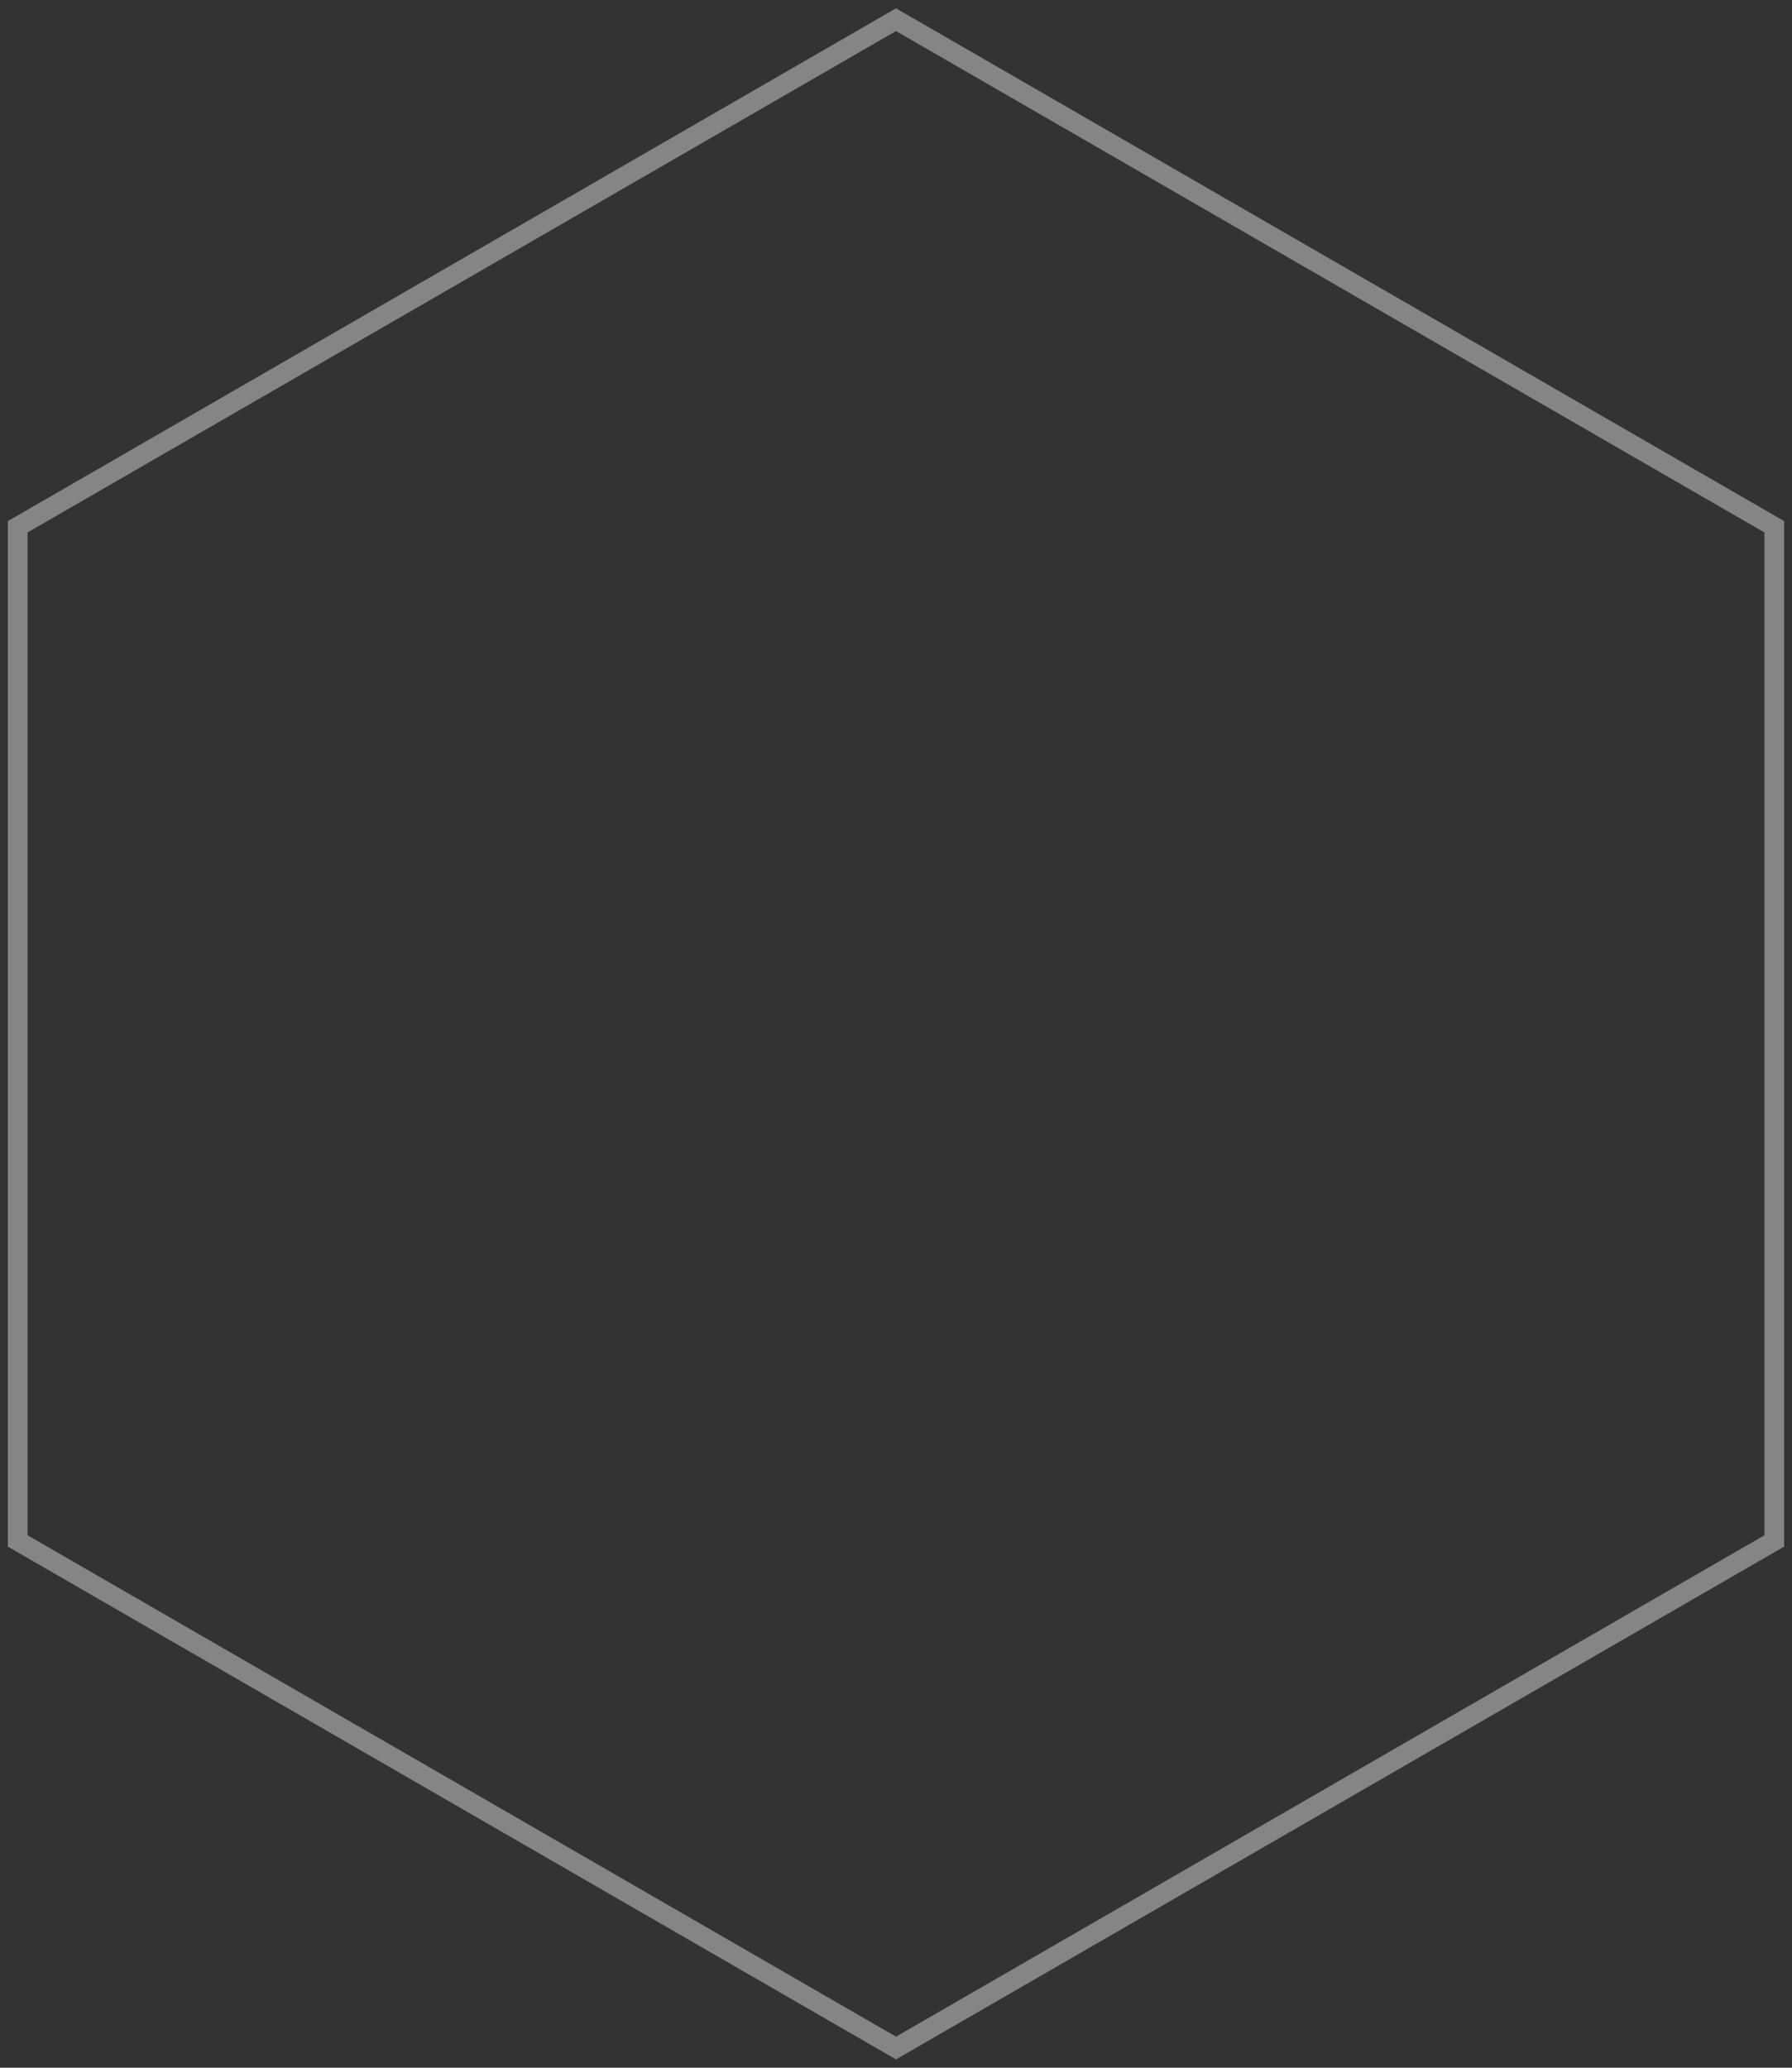 <svg xmlns="http://www.w3.org/2000/svg" width="91" height="105" viewBox="0 0 91 105">
    <rect x="0" y="0" width="91" height="105" fill="#333333" stroke="none"/>
    <path fill="none" fill-rule="nonzero" stroke="#FFF" d="M45.5 1l44.6 25.75v51.5L45.5 104 .9 78.25v-51.5z" opacity=".4"/>
</svg>
